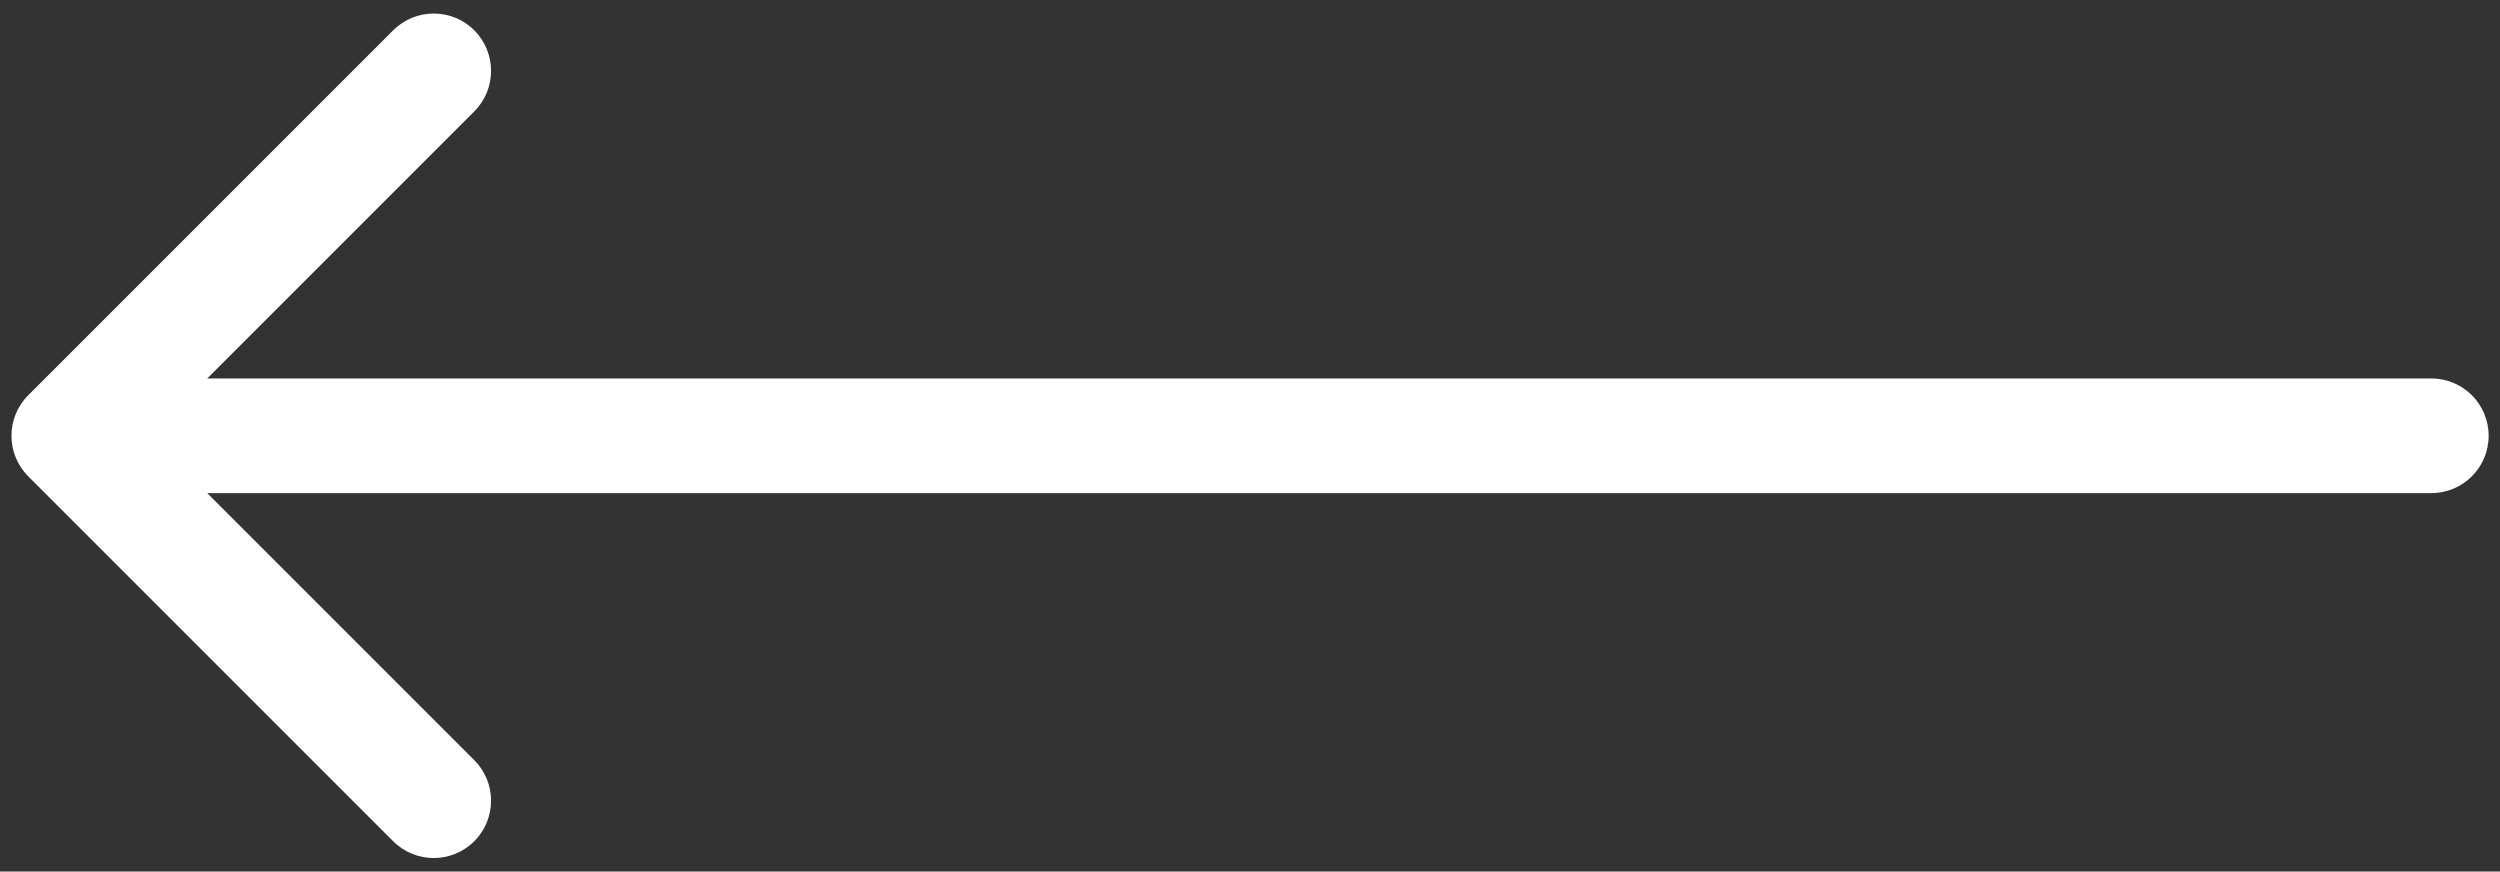<svg width="109" height="38" viewBox="0 0 109 38" fill="none" xmlns="http://www.w3.org/2000/svg">
<rect x="0" y="0" width="109" height="38" fill="#333333" stroke="none"/>
<path d="M106.005 16.5C107.386 16.5 108.505 17.619 108.505 19C108.505 20.381 107.386 21.5 106.005 21.5V16.5ZM1.232 20.768C0.256 19.791 0.256 18.209 1.232 17.232L17.142 1.322C18.119 0.346 19.701 0.346 20.678 1.322C21.654 2.299 21.654 3.882 20.678 4.858L6.536 19L20.678 33.142C21.654 34.118 21.654 35.701 20.678 36.678C19.701 37.654 18.119 37.654 17.142 36.678L1.232 20.768ZM106.005 21.5H3V16.5H106.005V21.5Z" fill="white"/>
</svg>
